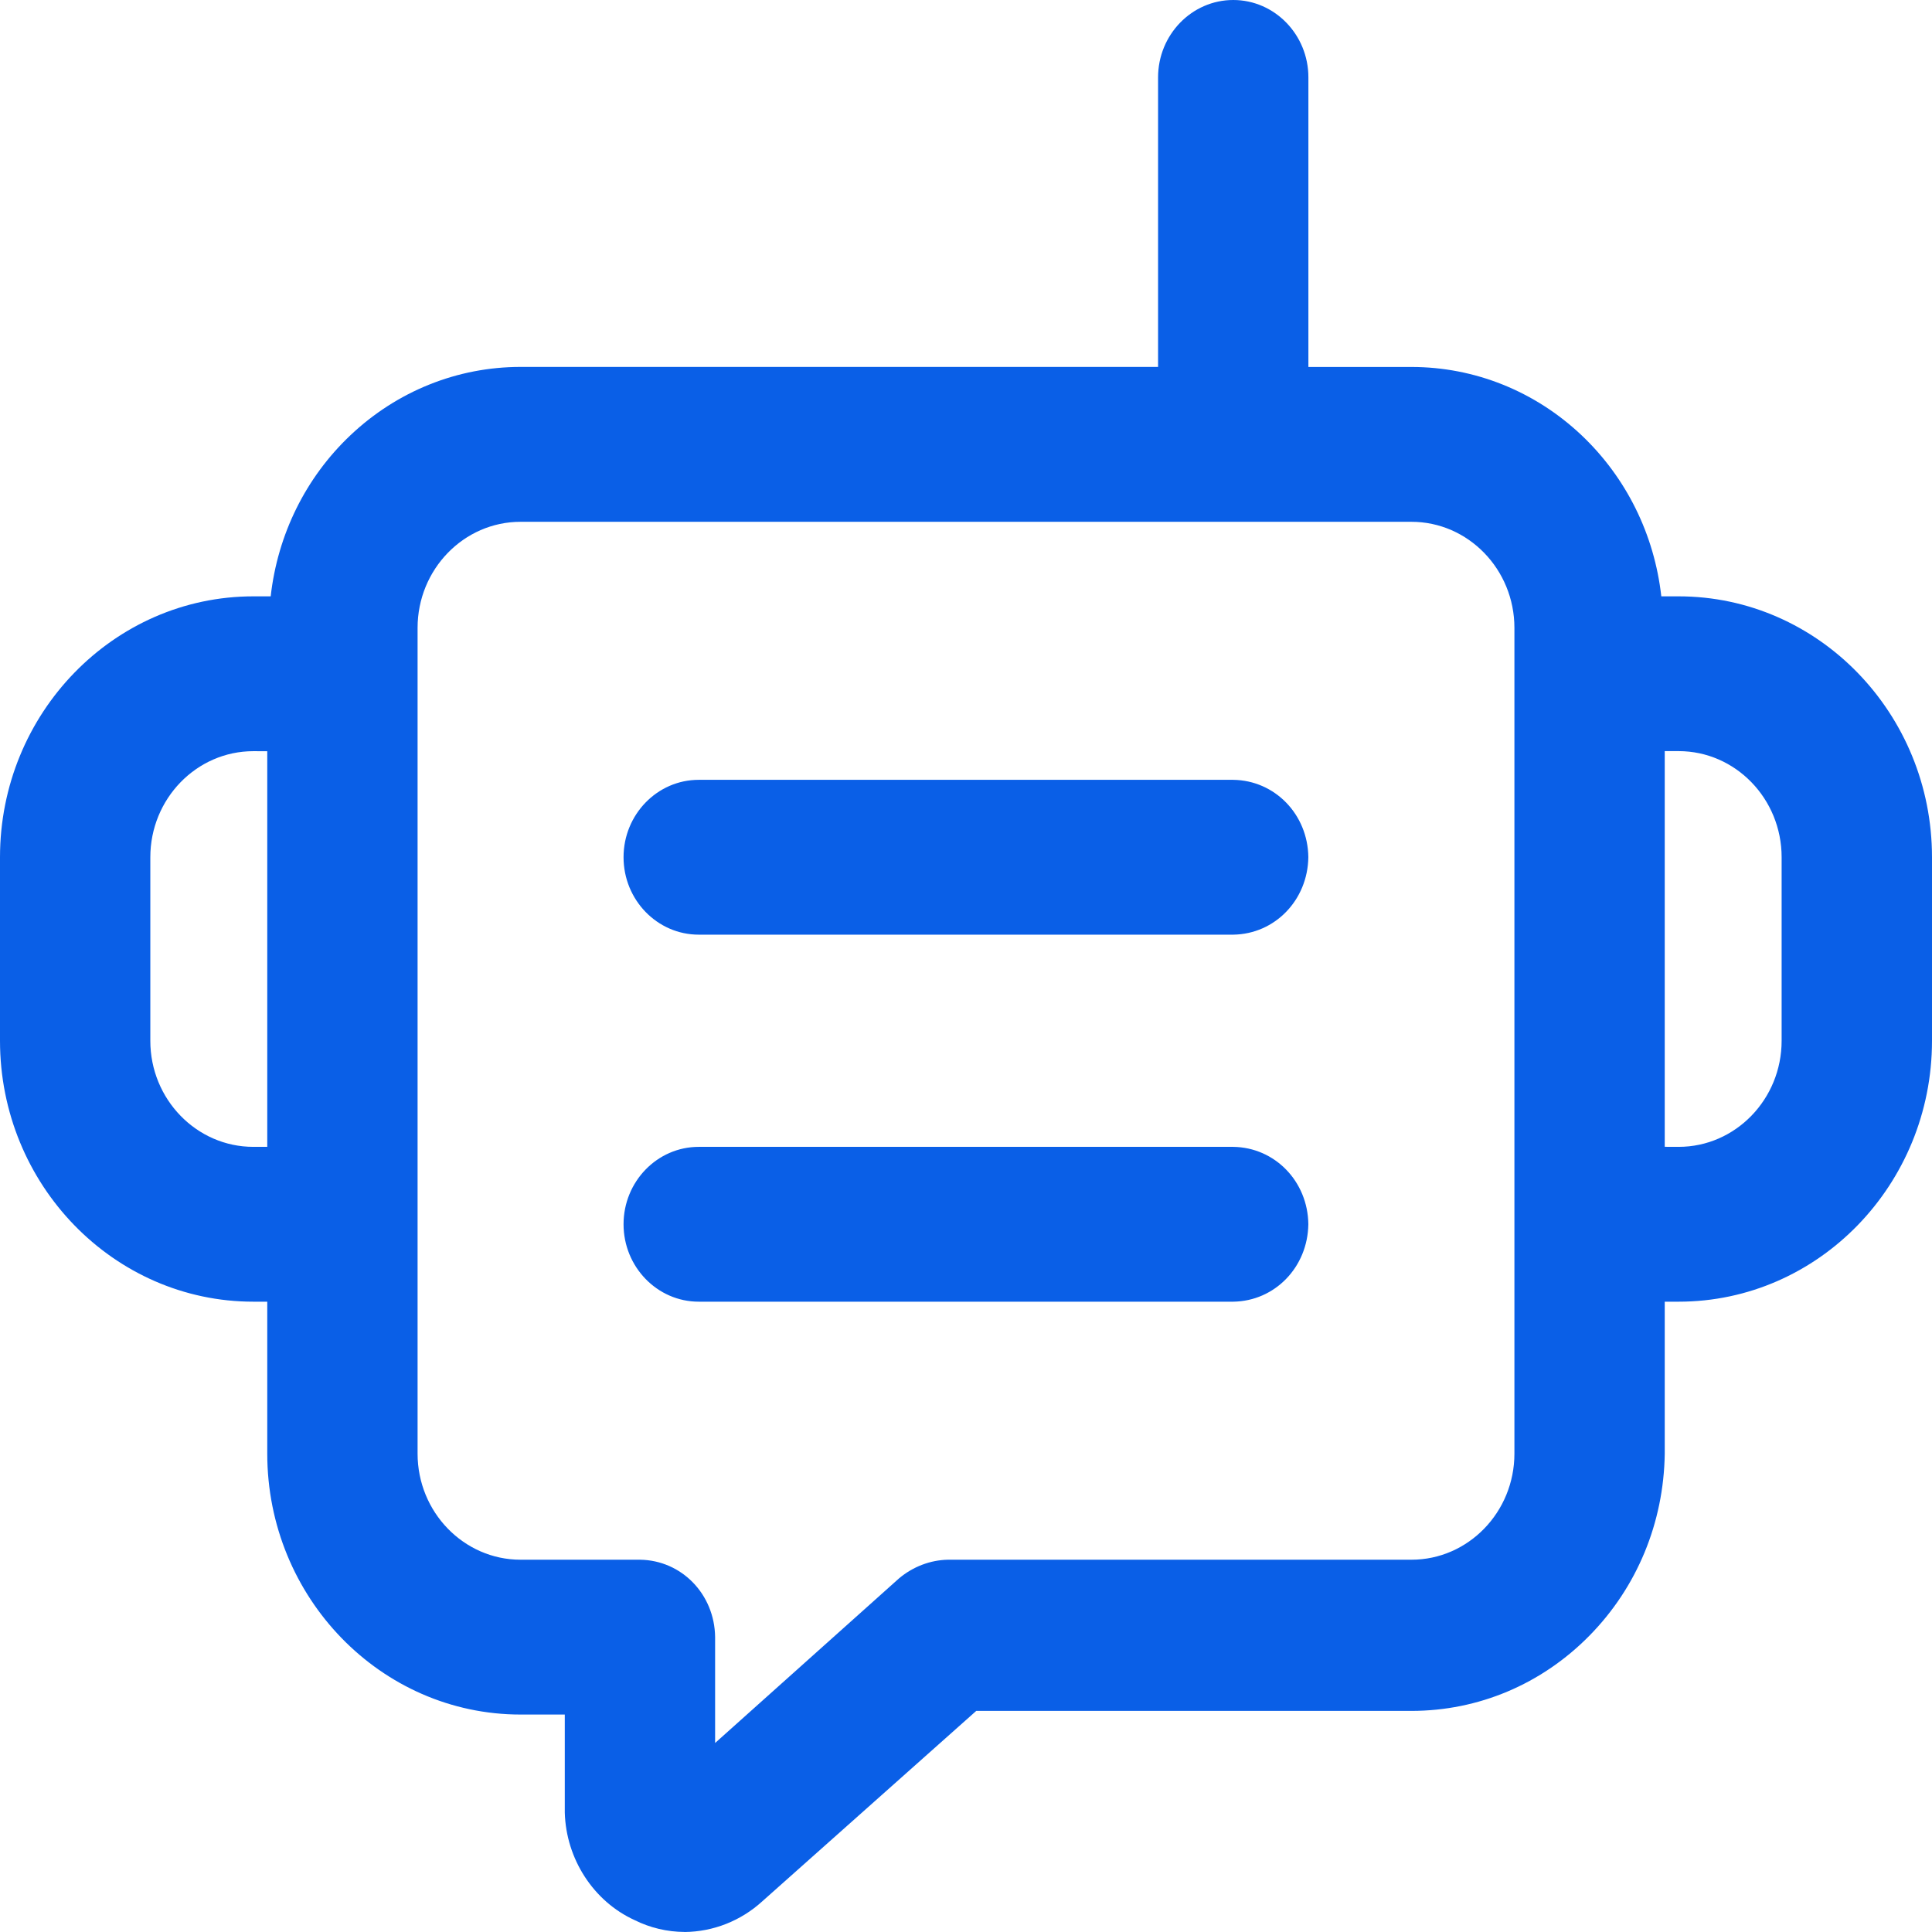 <svg width="36" height="36" viewBox="0 0 36 36" fill="none" xmlns="http://www.w3.org/2000/svg">
<path d="M12.754 35.999C12.434 35.998 12.112 35.922 11.824 35.778C11.06 35.429 10.548 34.641 10.524 33.775V31.948H9.7C7.098 31.948 4.98 29.767 4.98 27.086V24.255H4.721C2.118 24.255 0 22.074 0 19.393V15.973C0 13.293 2.117 11.112 4.721 11.112H5.044C5.173 9.959 5.697 8.898 6.529 8.111C7.396 7.29 8.522 6.837 9.7 6.837H21.579V1.442C21.579 0.647 22.208 0 22.98 0C23.752 0 24.38 0.647 24.38 1.442V6.838H26.3C27.478 6.838 28.604 7.29 29.471 8.111C30.303 8.899 30.827 9.96 30.956 11.112H31.279C33.882 11.112 36 13.293 36 15.974V19.394C36 22.074 33.883 24.255 31.279 24.255H31.02V27.087C31.002 28.374 30.503 29.579 29.614 30.481C28.725 31.383 27.548 31.88 26.3 31.88H18.191L14.201 35.431C13.803 35.793 13.29 35.995 12.757 36L12.754 35.999ZM9.7 9.723C8.642 9.723 7.781 10.61 7.781 11.7V27.086C7.781 28.176 8.642 29.063 9.7 29.063H11.925C12.701 29.073 13.315 29.706 13.325 30.503V32.478L16.753 29.41C17.013 29.192 17.335 29.069 17.665 29.063H26.3C27.358 29.063 28.219 28.176 28.219 27.086V11.7C28.219 10.61 27.358 9.723 26.3 9.723H9.7ZM31.279 21.37C32.337 21.37 33.198 20.483 33.198 19.393V15.973C33.198 14.883 32.337 13.996 31.279 13.996H31.02V21.369L31.279 21.37ZM4.721 13.997C3.662 13.997 2.801 14.884 2.801 15.974V19.394C2.801 20.483 3.662 21.37 4.721 21.37H4.98V13.998L4.721 13.997ZM13.02 24.255C12.247 24.255 11.619 23.607 11.619 22.812C11.619 22.017 12.247 21.37 13.02 21.37H22.979C23.755 21.38 24.369 22.013 24.379 22.81C24.369 23.611 23.755 24.244 22.981 24.255H13.02ZM13.02 17.416C12.247 17.416 11.619 16.769 11.619 15.973C11.619 15.178 12.247 14.531 13.02 14.531H22.979C23.755 14.541 24.369 15.174 24.379 15.971C24.369 16.772 23.755 17.405 22.981 17.416H13.02Z" fill="#0A5FE7"/>
</svg>
